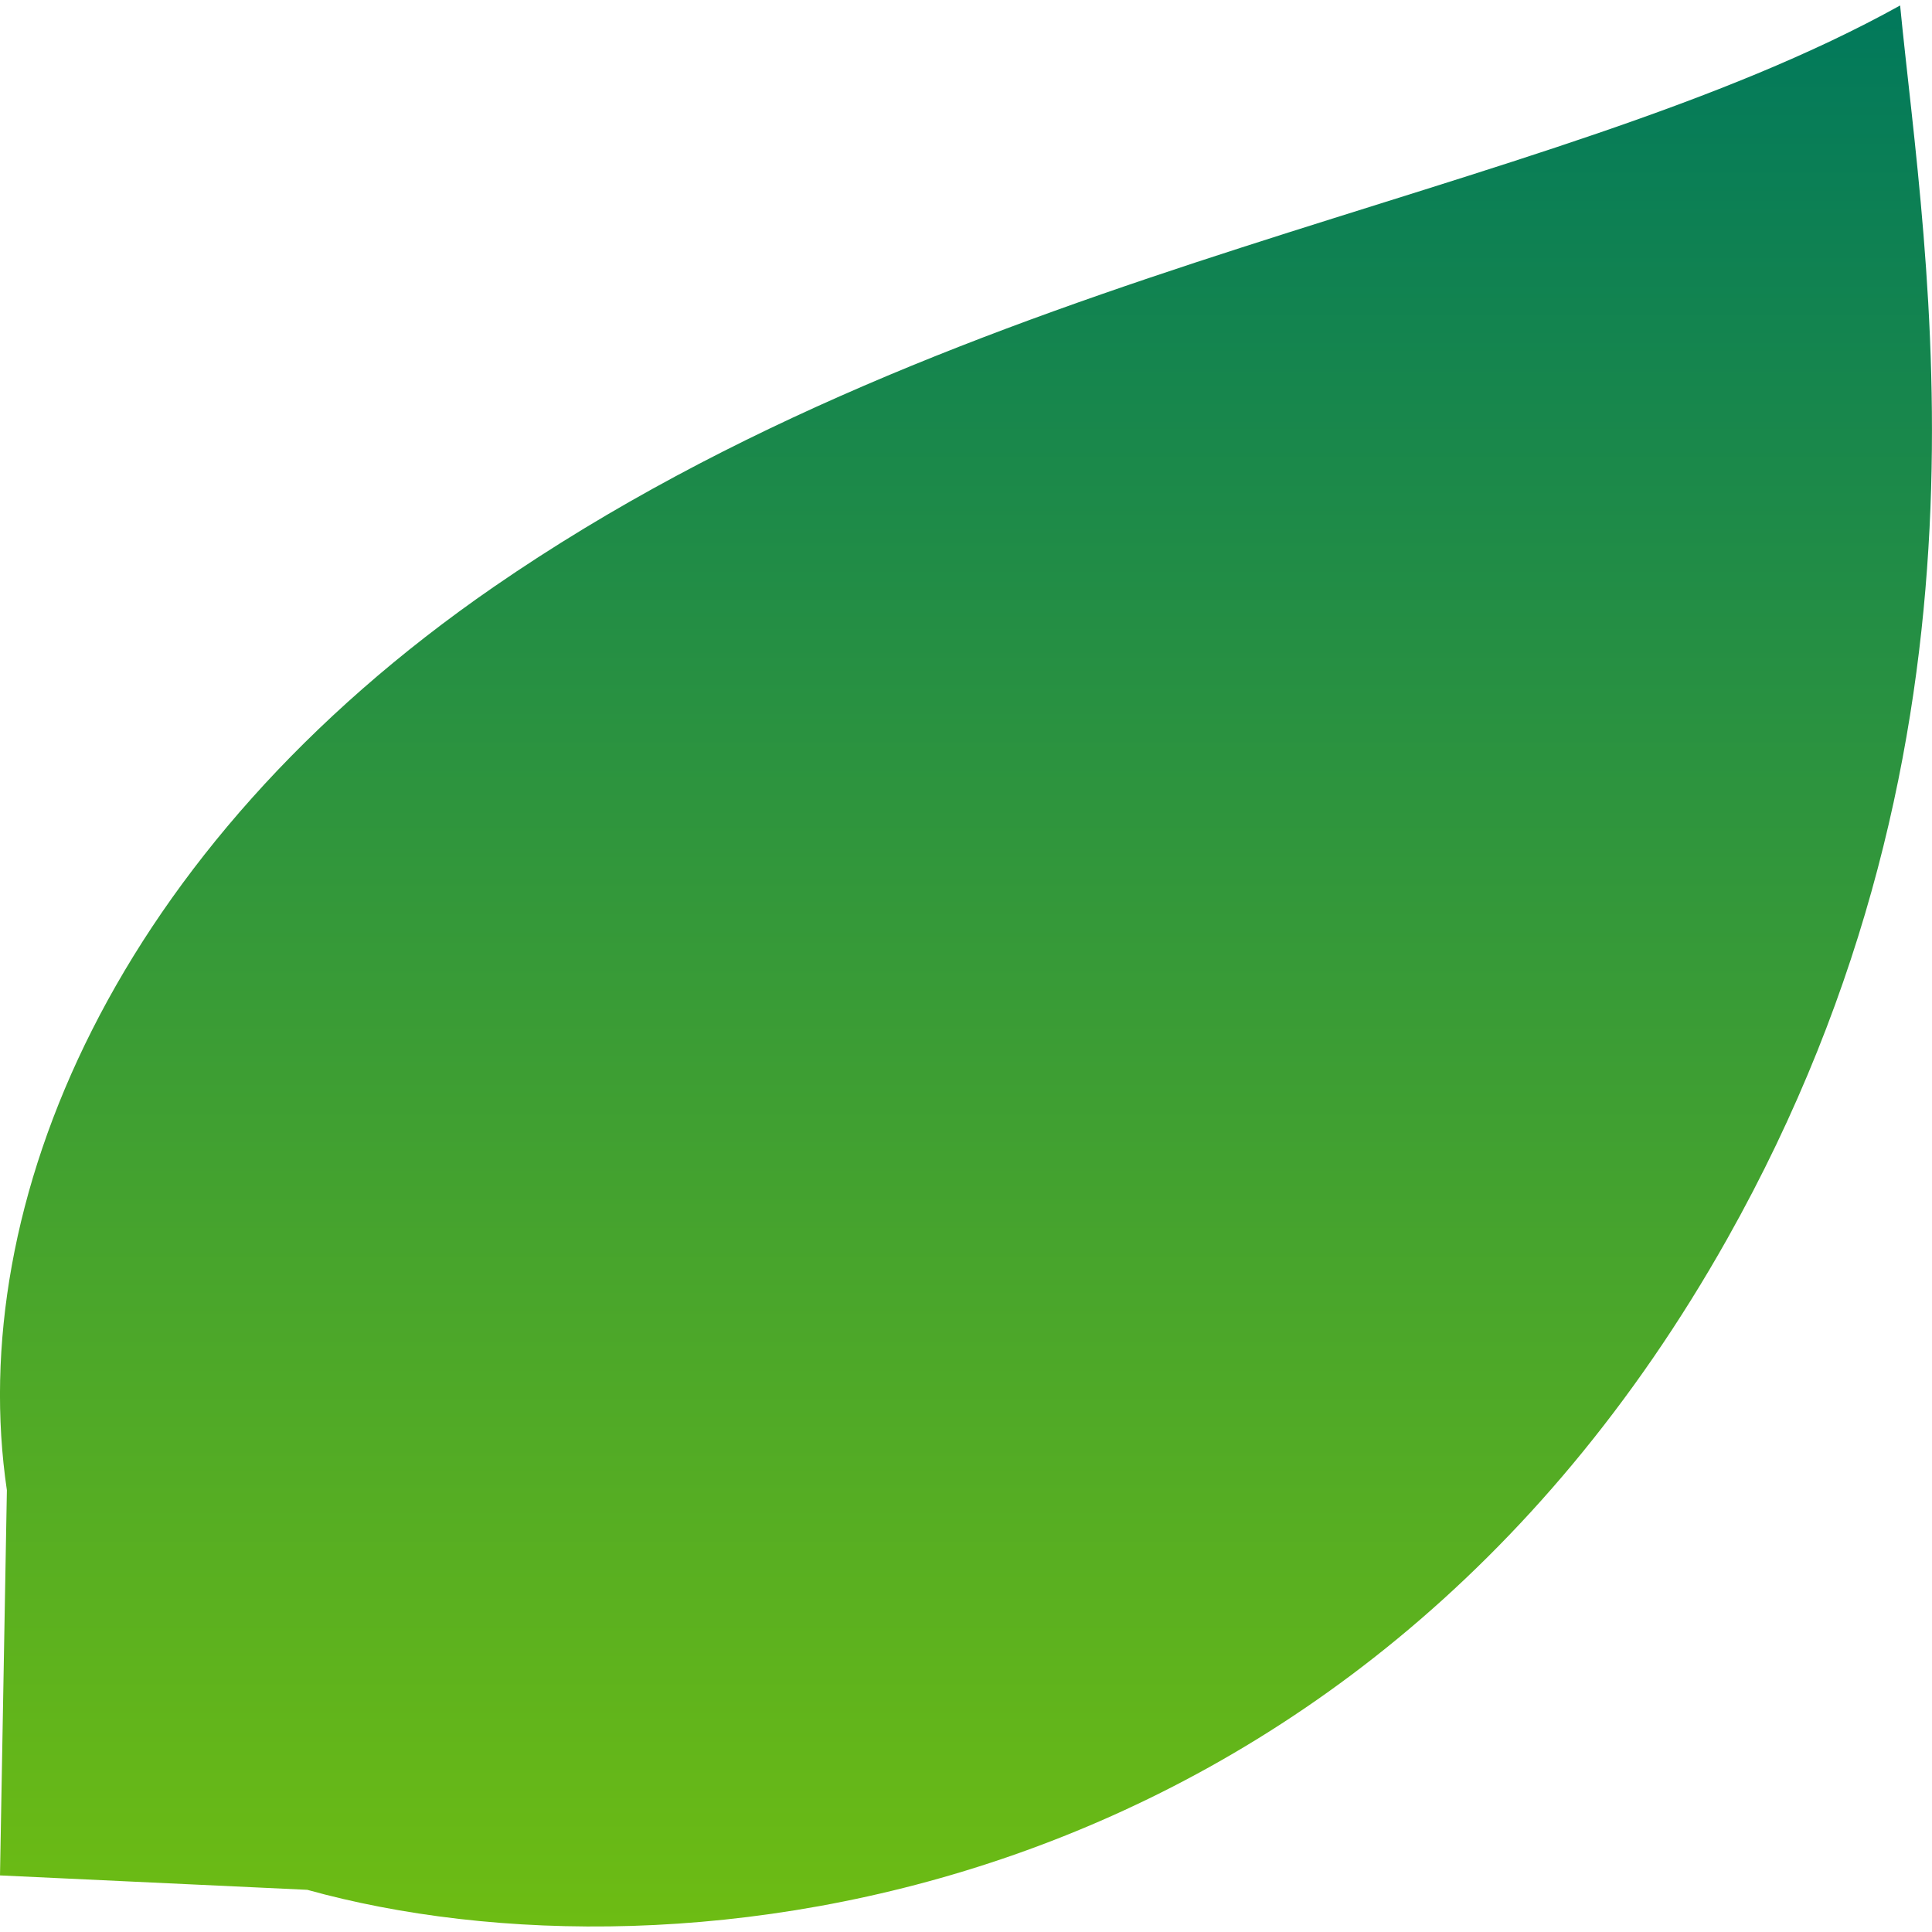 <svg xmlns="http://www.w3.org/2000/svg" xmlns:xlink="http://www.w3.org/1999/xlink" width="48" height="48" viewBox="0 0 48 48">
  <defs>
    <linearGradient id="linear-gradient" x1="0.5" x2="0.5" y2="1" gradientUnits="objectBoundingBox">
      <stop offset="0" stop-color="#00785c"/>
      <stop offset="1" stop-color="#72bf10"/>
    </linearGradient>
  </defs>
  <g id="favicon" transform="translate(6338 -1186)">
    <rect id="長方形_255" data-name="長方形 255" width="48" height="48" transform="translate(-6338 1186)" fill="rgba(255,255,255,0)"/>
    <path id="パス_11723" data-name="パス 11723" d="M35.65,46.816c9.188,2.553,25.889.513,35.278-16.172C77.991,18.091,75.838,6.329,75.224,0,66.439,4.88,52.059,6.329,40.287,14.443c-9.425,6.5-13.148,15.35-12.1,22.445l-.171,9.57Z" transform="translate(-6366.016 1186.136)" fill="url(#linear-gradient)"/>
  </g>
</svg>
